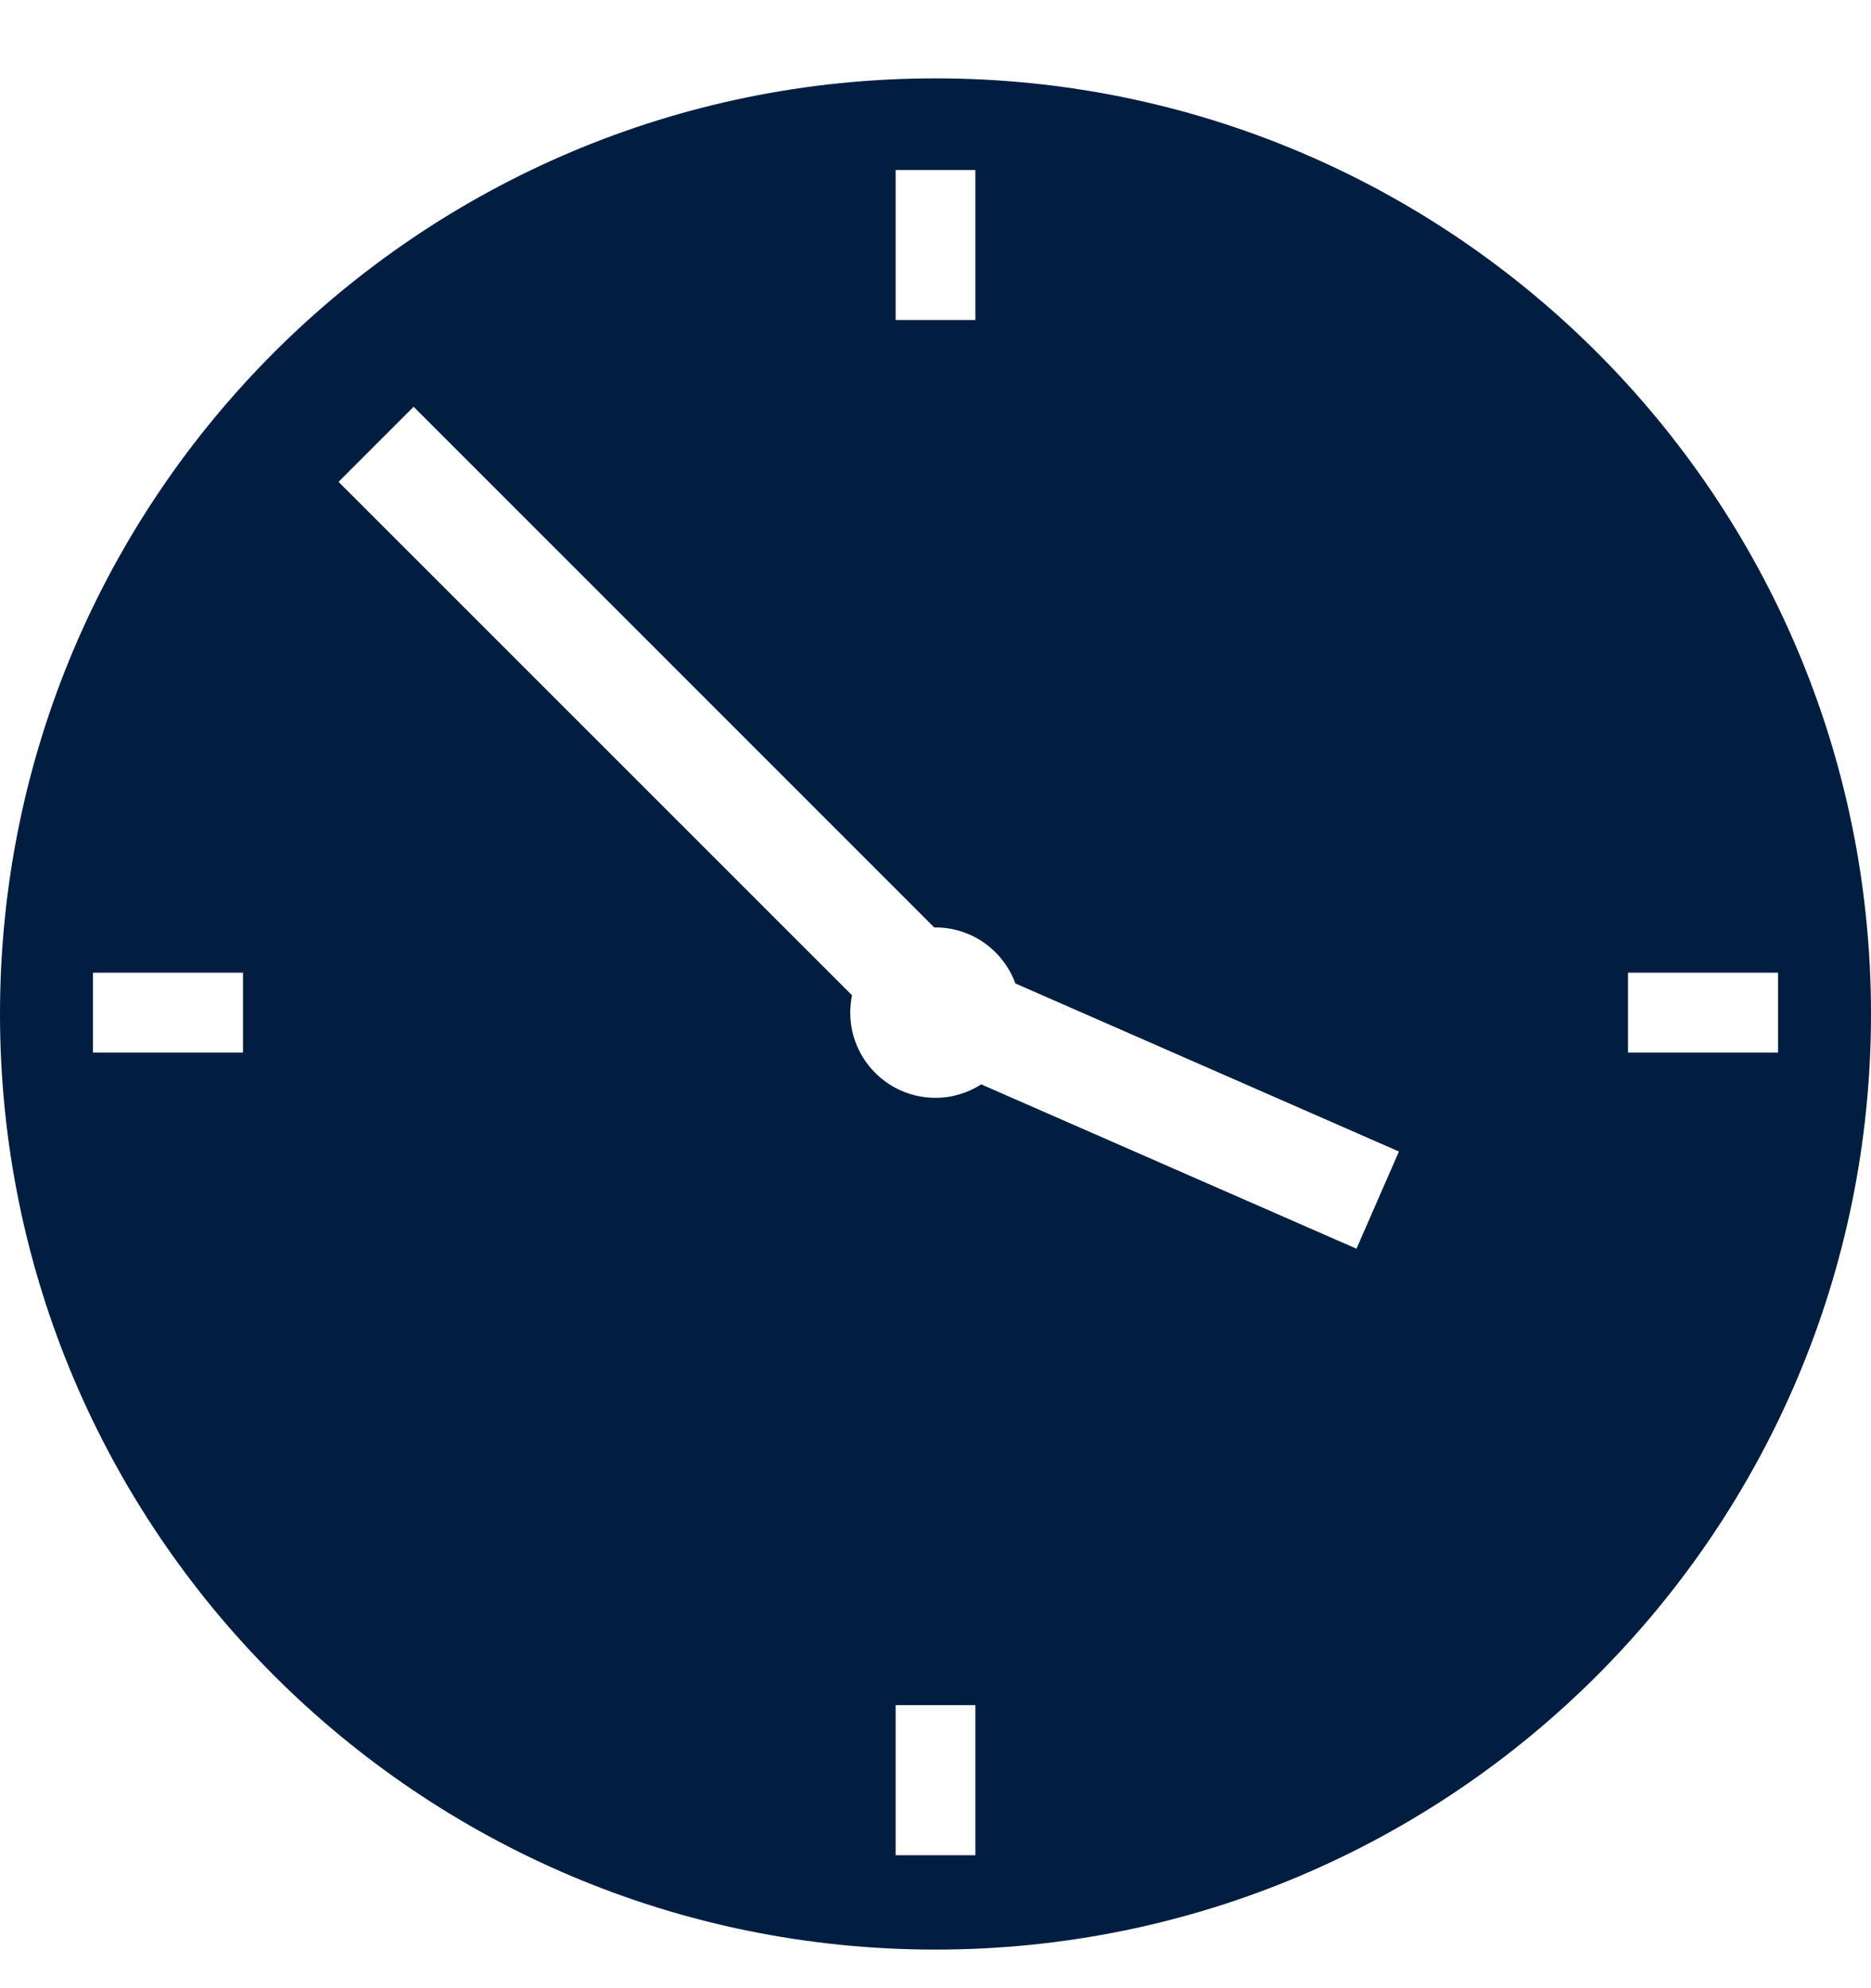 <svg width="16" height="17" viewBox="0 0 16 17" fill="none" xmlns="http://www.w3.org/2000/svg">
<g id="Frame" clip-path="url(#clip0_11191_1061)">
<path id="Vector" d="M8 0.67C3.582 0.67 0 4.252 0 8.67C0 13.088 3.582 16.67 8 16.67C12.418 16.67 16 13.088 16 8.67C16 4.252 12.418 0.67 8 0.67ZM2.078 9H0.795V8.317H2.078V9ZM7.659 1.454H8.341V2.736H7.659V1.454ZM8.341 15.863H7.659V14.58H8.341V15.863ZM11.6 10.677L8.391 9.272C8.278 9.344 8.144 9.387 8 9.387C7.597 9.387 7.271 9.061 7.271 8.658C7.271 8.608 7.277 8.558 7.286 8.51L2.895 4.12L3.537 3.478L7.99 7.931C7.993 7.931 7.996 7.93 7.999 7.93C8.314 7.93 8.581 8.13 8.683 8.409L11.963 9.846L11.6 10.677ZM13.922 9V8.317H15.205V9H13.922Z" fill="#011E41"/>
</g>
<defs>
<clipPath id="clip0_11191_1061">
<rect width="16" height="16" fill="white" transform="translate(0 0.67)"/>
</clipPath>
</defs>
</svg>
